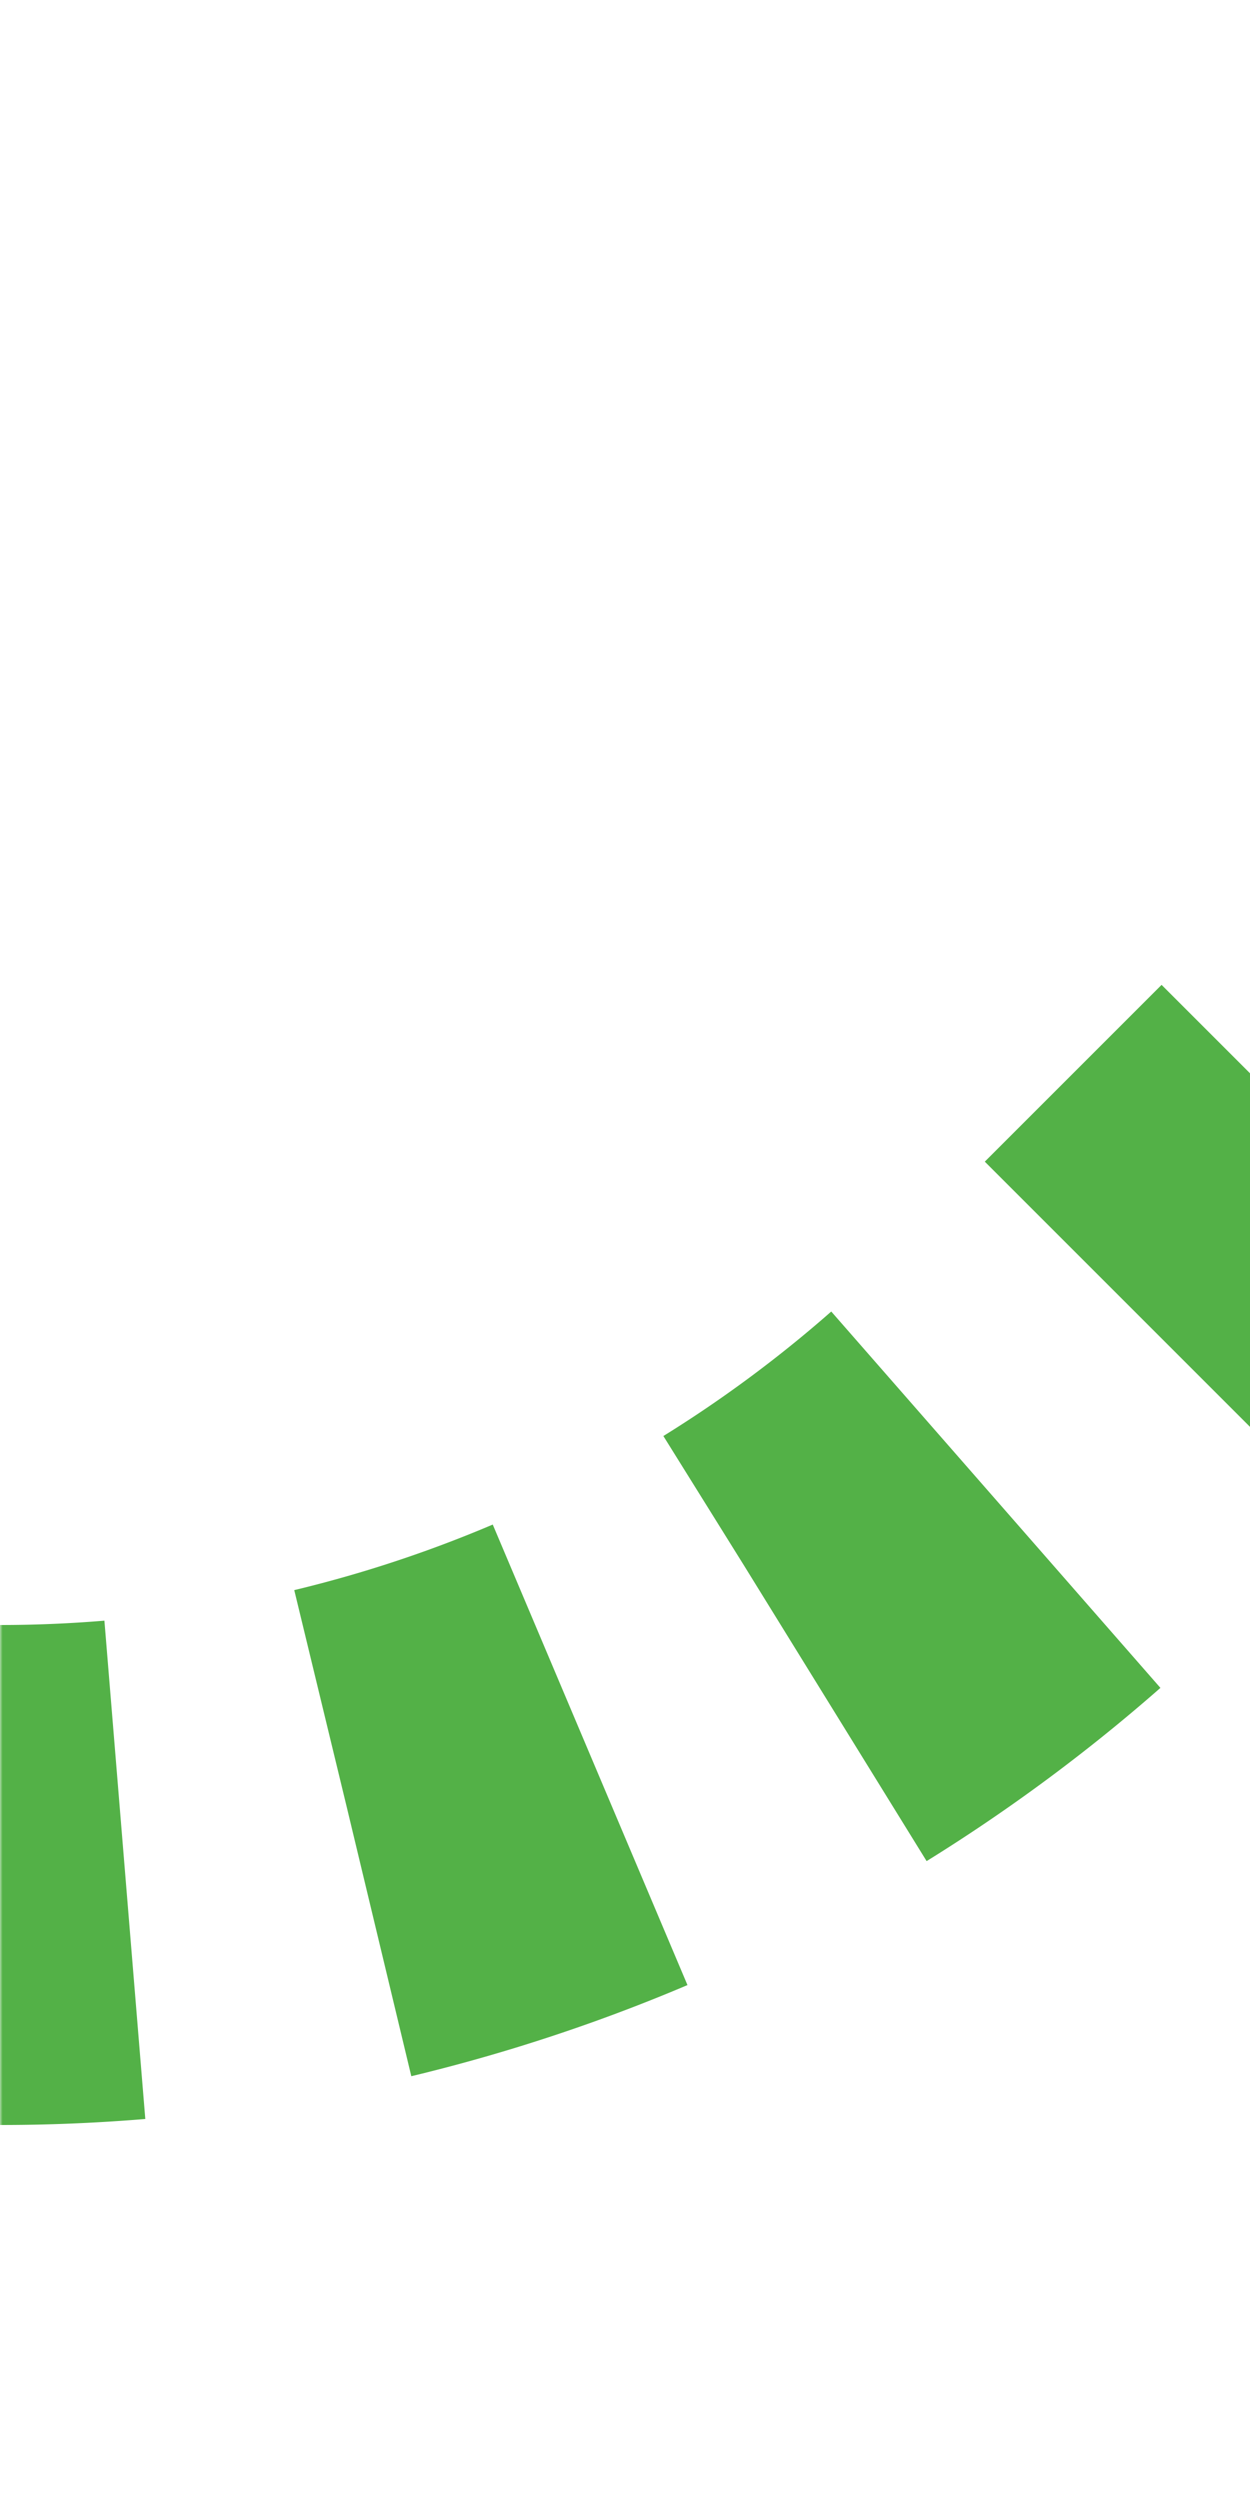 <?xml version="1.0" encoding="UTF-8"?>
<svg xmlns="http://www.w3.org/2000/svg" width="250" height="500">
 <title>tdSTRr+1-~F jade</title>
 <defs>
  <mask id="1">
   <circle r="999" fill="#FFF"/>
   <path d="m 290,210 -76.61,76.61 A 301.78,301.78 0 0 1 0,375" stroke="#000" stroke-width="20" fill="none"/>
  </mask>
 </defs>
 <g mask="url(#1)" stroke="#53B147" stroke-width="100" fill="none">
  <path d="m 0,500 0,0 M -25,375 H 0 A 301.78,301.78 0 0 0 213.39,286.61 L 290,210" stroke-dasharray="50,46.26"/>
 </g>
</svg>
